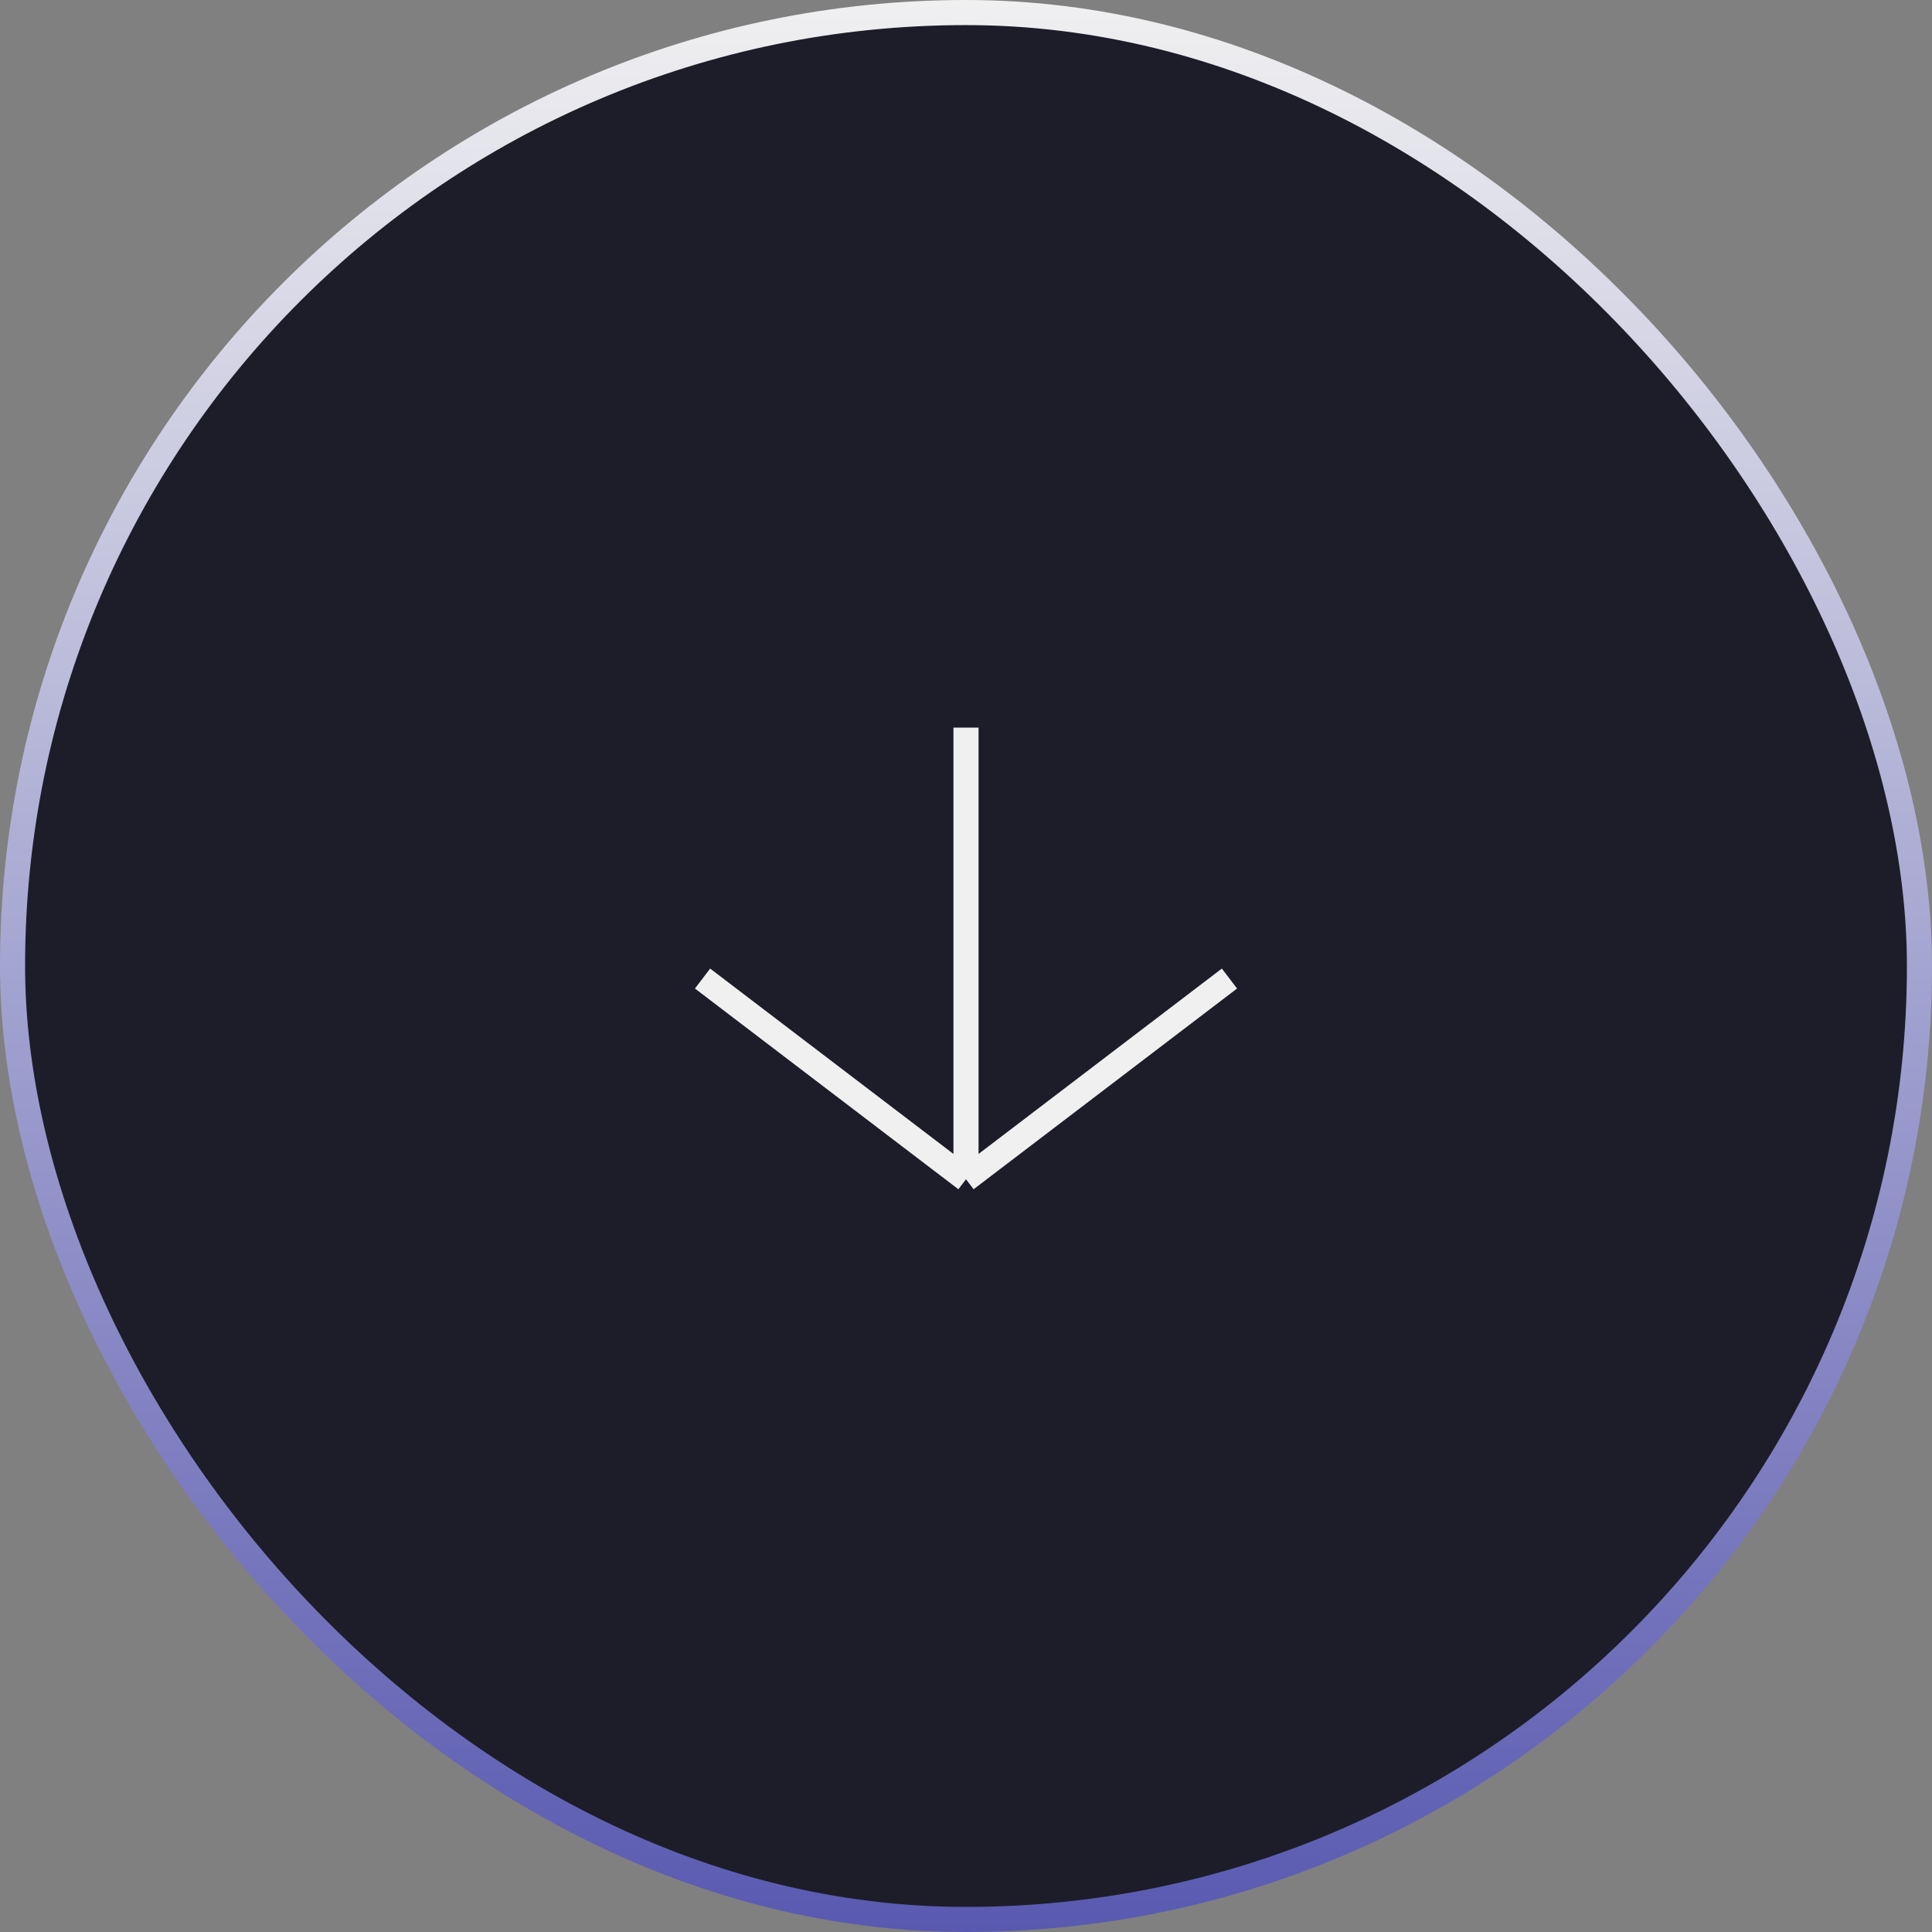 <svg width="77" height="77" viewBox="0 0 77 77" fill="none" xmlns="http://www.w3.org/2000/svg">
<rect x="0" y="0" width="77" height="77" fill="#808080" stroke="none"/>
<rect x="0.5" y="0.5" width="76" height="76" rx="38" fill="#1C1D29"/>
<rect x="0.5" y="0.5" width="76" height="76" rx="38" stroke="url(#paint0_linear_751_1922)"/>
<path d="M38.5 29L38.5 47M38.5 47L49 39M38.5 47L28 39" stroke="#F0F0F1"/>
<defs>
<linearGradient id="paint0_linear_751_1922" x1="38.5" y1="0" x2="38.5" y2="77" gradientUnits="userSpaceOnUse">
<stop stop-color="#F0F0F1"/>
<stop offset="1" stop-color="#5959B1"/>
</linearGradient>
</defs>
</svg>
